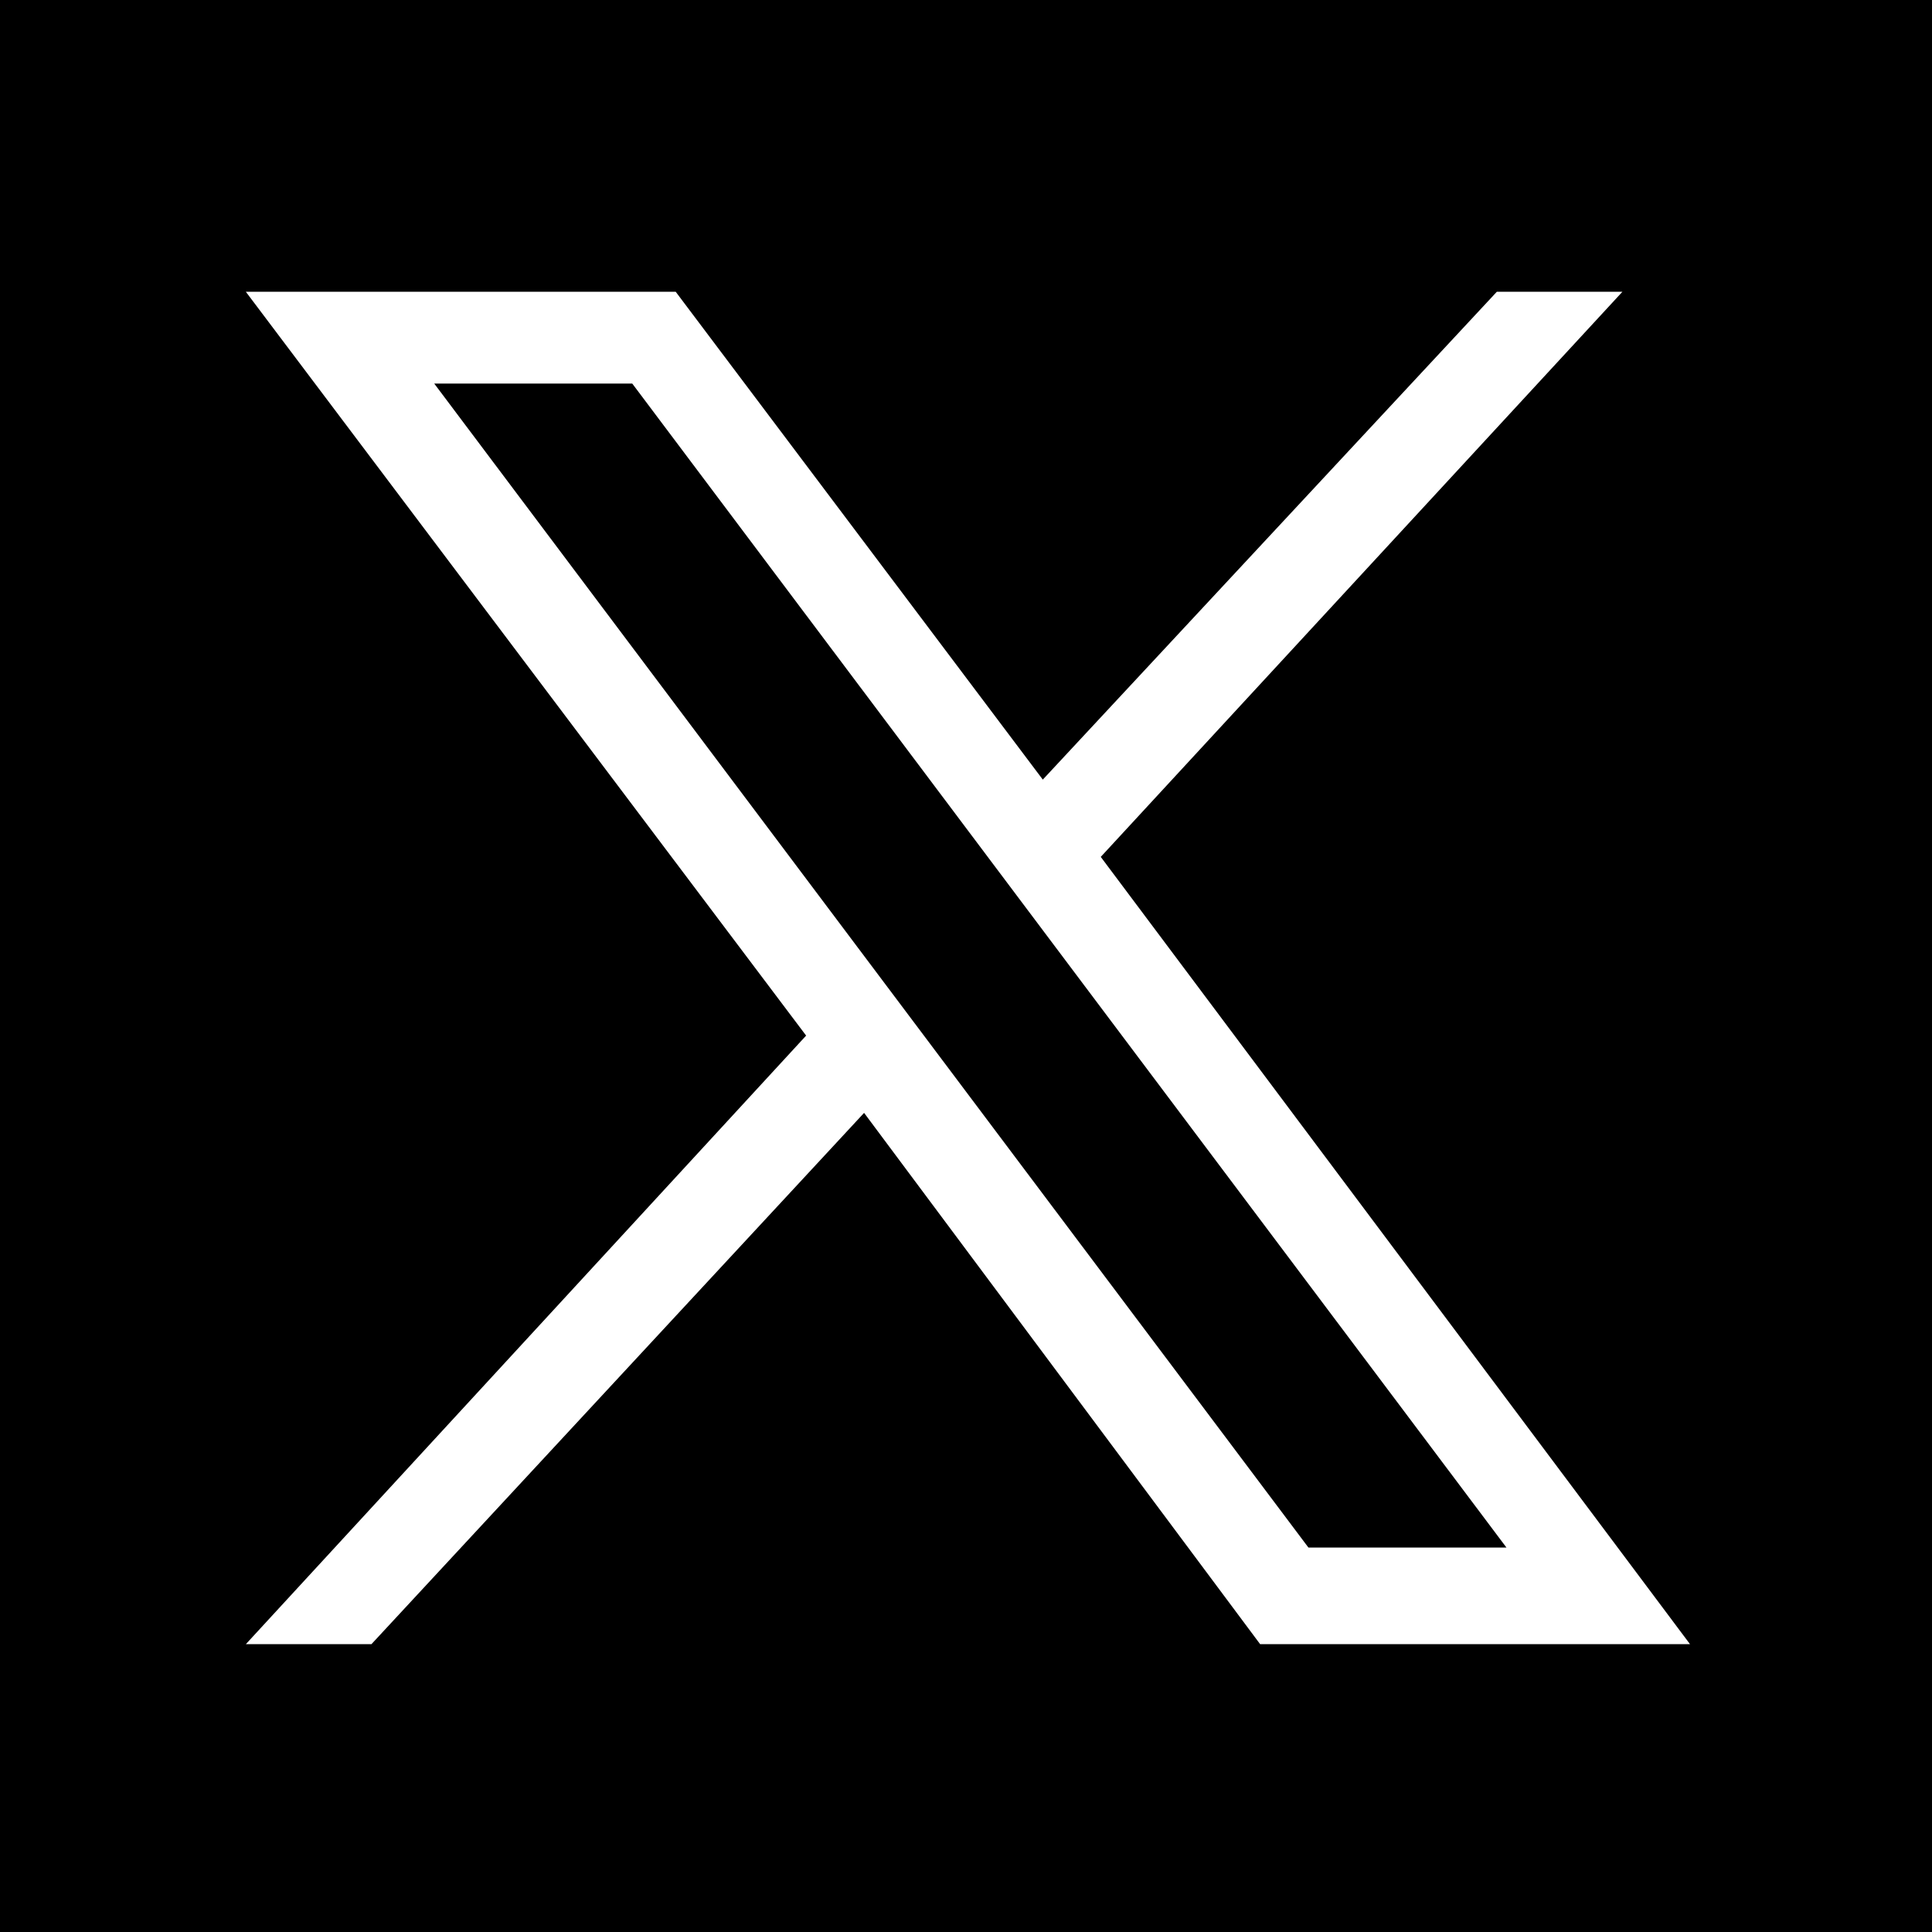 <?xml version="1.0" encoding="utf-8"?>
<!-- Generator: Adobe Illustrator 23.0.0, SVG Export Plug-In . SVG Version: 6.00 Build 0)  -->
<svg version="1.1" id="Layer_1" xmlns="http://www.w3.org/2000/svg" xmlns:xlink="http://www.w3.org/1999/xlink" x="0px" y="0px"
	 width="40px" height="40px" viewBox="0 0 40 40" style="enable-background:new 0 0 40 40;" xml:space="preserve">
<style type="text/css">
	.st0{display:none;fill:#FFFFFF;}
	.st1{fill:#FFFFFF;}
</style>
<g>
	<rect width="40" height="40"/>
	<path class="st0" d="M12.2,33.5v-18h-6v18H12.2L12.2,33.5z M9.2,13c2.1,0,3.4-1.4,3.4-3.1c0-1.8-1.3-3.1-3.3-3.1
		c-2,0-3.4,1.3-3.4,3.1C5.8,11.6,7.1,13,9.2,13L9.2,13L9.2,13z M15.5,33.5h6V23.4c0-0.5,0-1.1,0.2-1.5c0.4-1.1,1.4-2.2,3.1-2.2
		c2.2,0,3,1.7,3,4.1v9.6h6V23.1c0-5.5-3-8.1-6.9-8.1c-3.2,0-4.6,1.8-5.4,3h0v-2.6h-6C15.5,17.2,15.5,33.5,15.5,33.5L15.5,33.5z"/>
</g>
<g id="layer1" transform="translate(52.39,-25.059)">
	<path id="path1009" class="st1" d="M-47.3,31.1l11.6,15.4l-11.6,12.6h2.6l10.2-11l8.2,11h8.9l-12.2-16.3l10.8-11.7h-2.6l-9.4,10.1
		l-7.6-10.1H-47.3z M-43.4,33h4.1l18.1,24.1h-4.1L-43.4,33z"/>
</g>
</svg>
